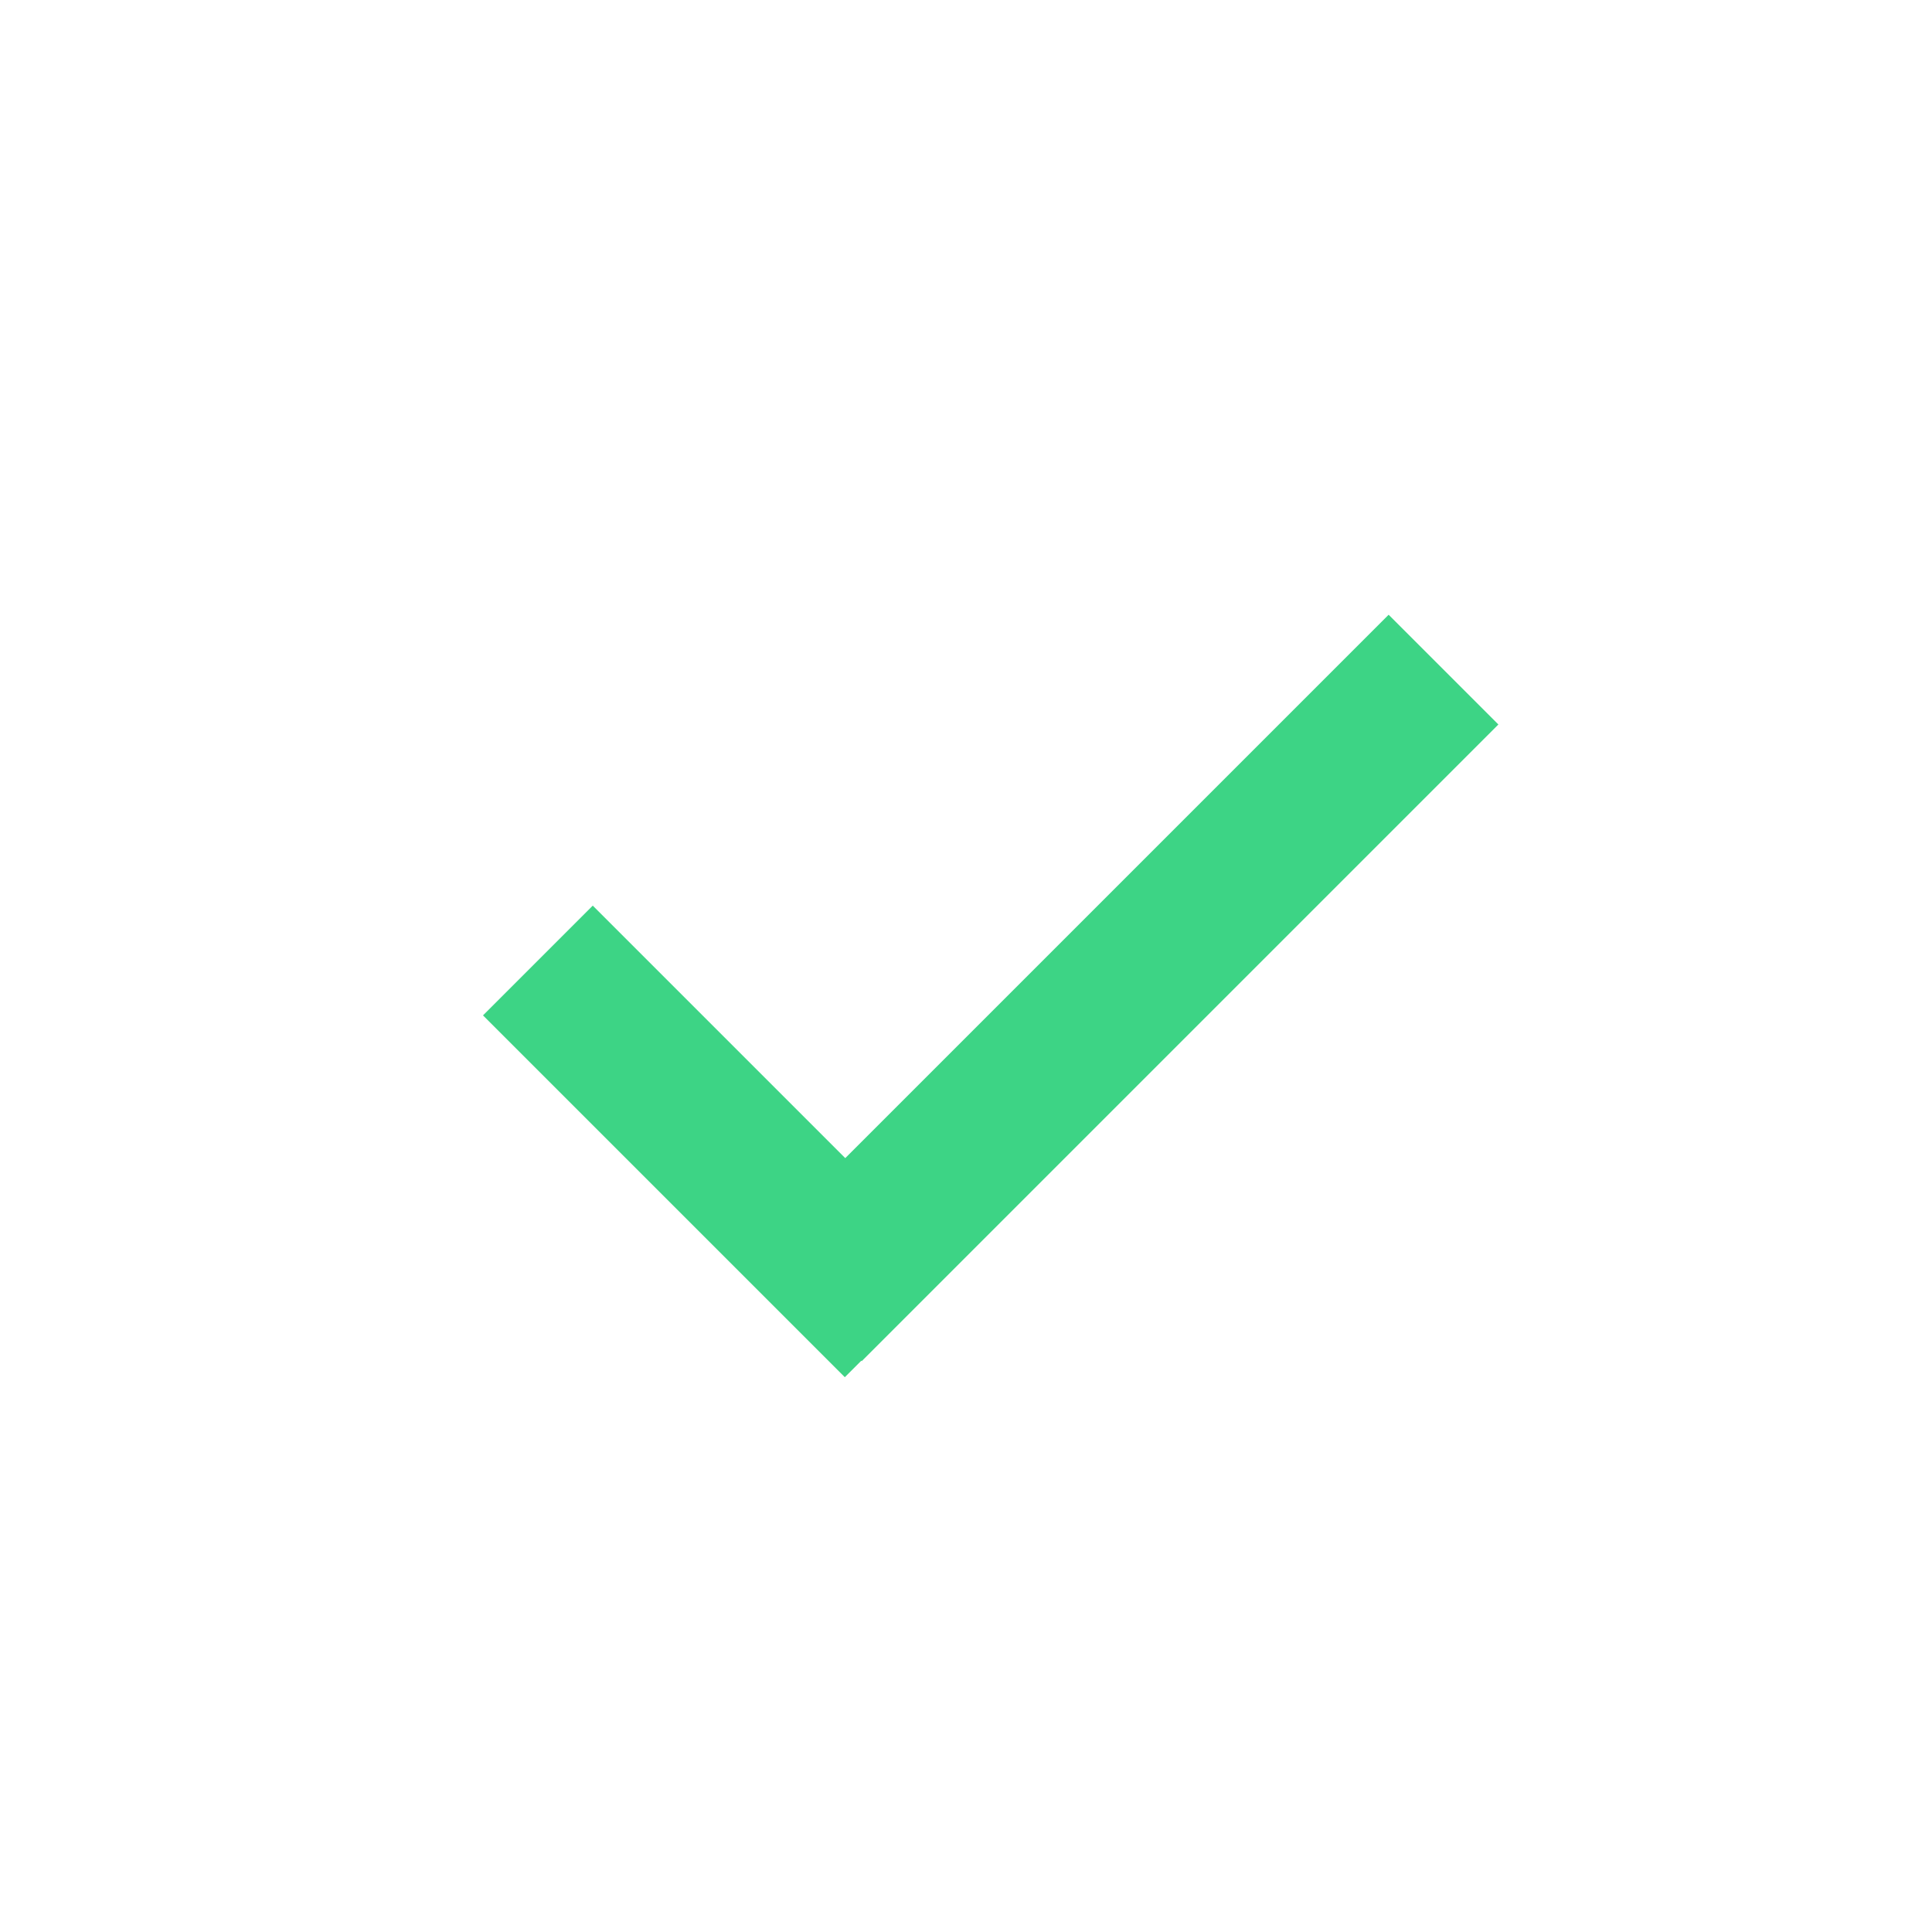 <svg width="32" height="32" viewBox="0 0 32 32" fill="none" xmlns="http://www.w3.org/2000/svg">
<rect width="32" height="32" fill="white"/>
<rect x="8" y="16.818" width="2.571" height="8.475" transform="rotate(-45 8 16.818)" fill="#3DD485"/>
<rect x="23" y="10.182" width="2.571" height="14.913" transform="rotate(45 23 10.182)" fill="#3DD485"/>
</svg>
